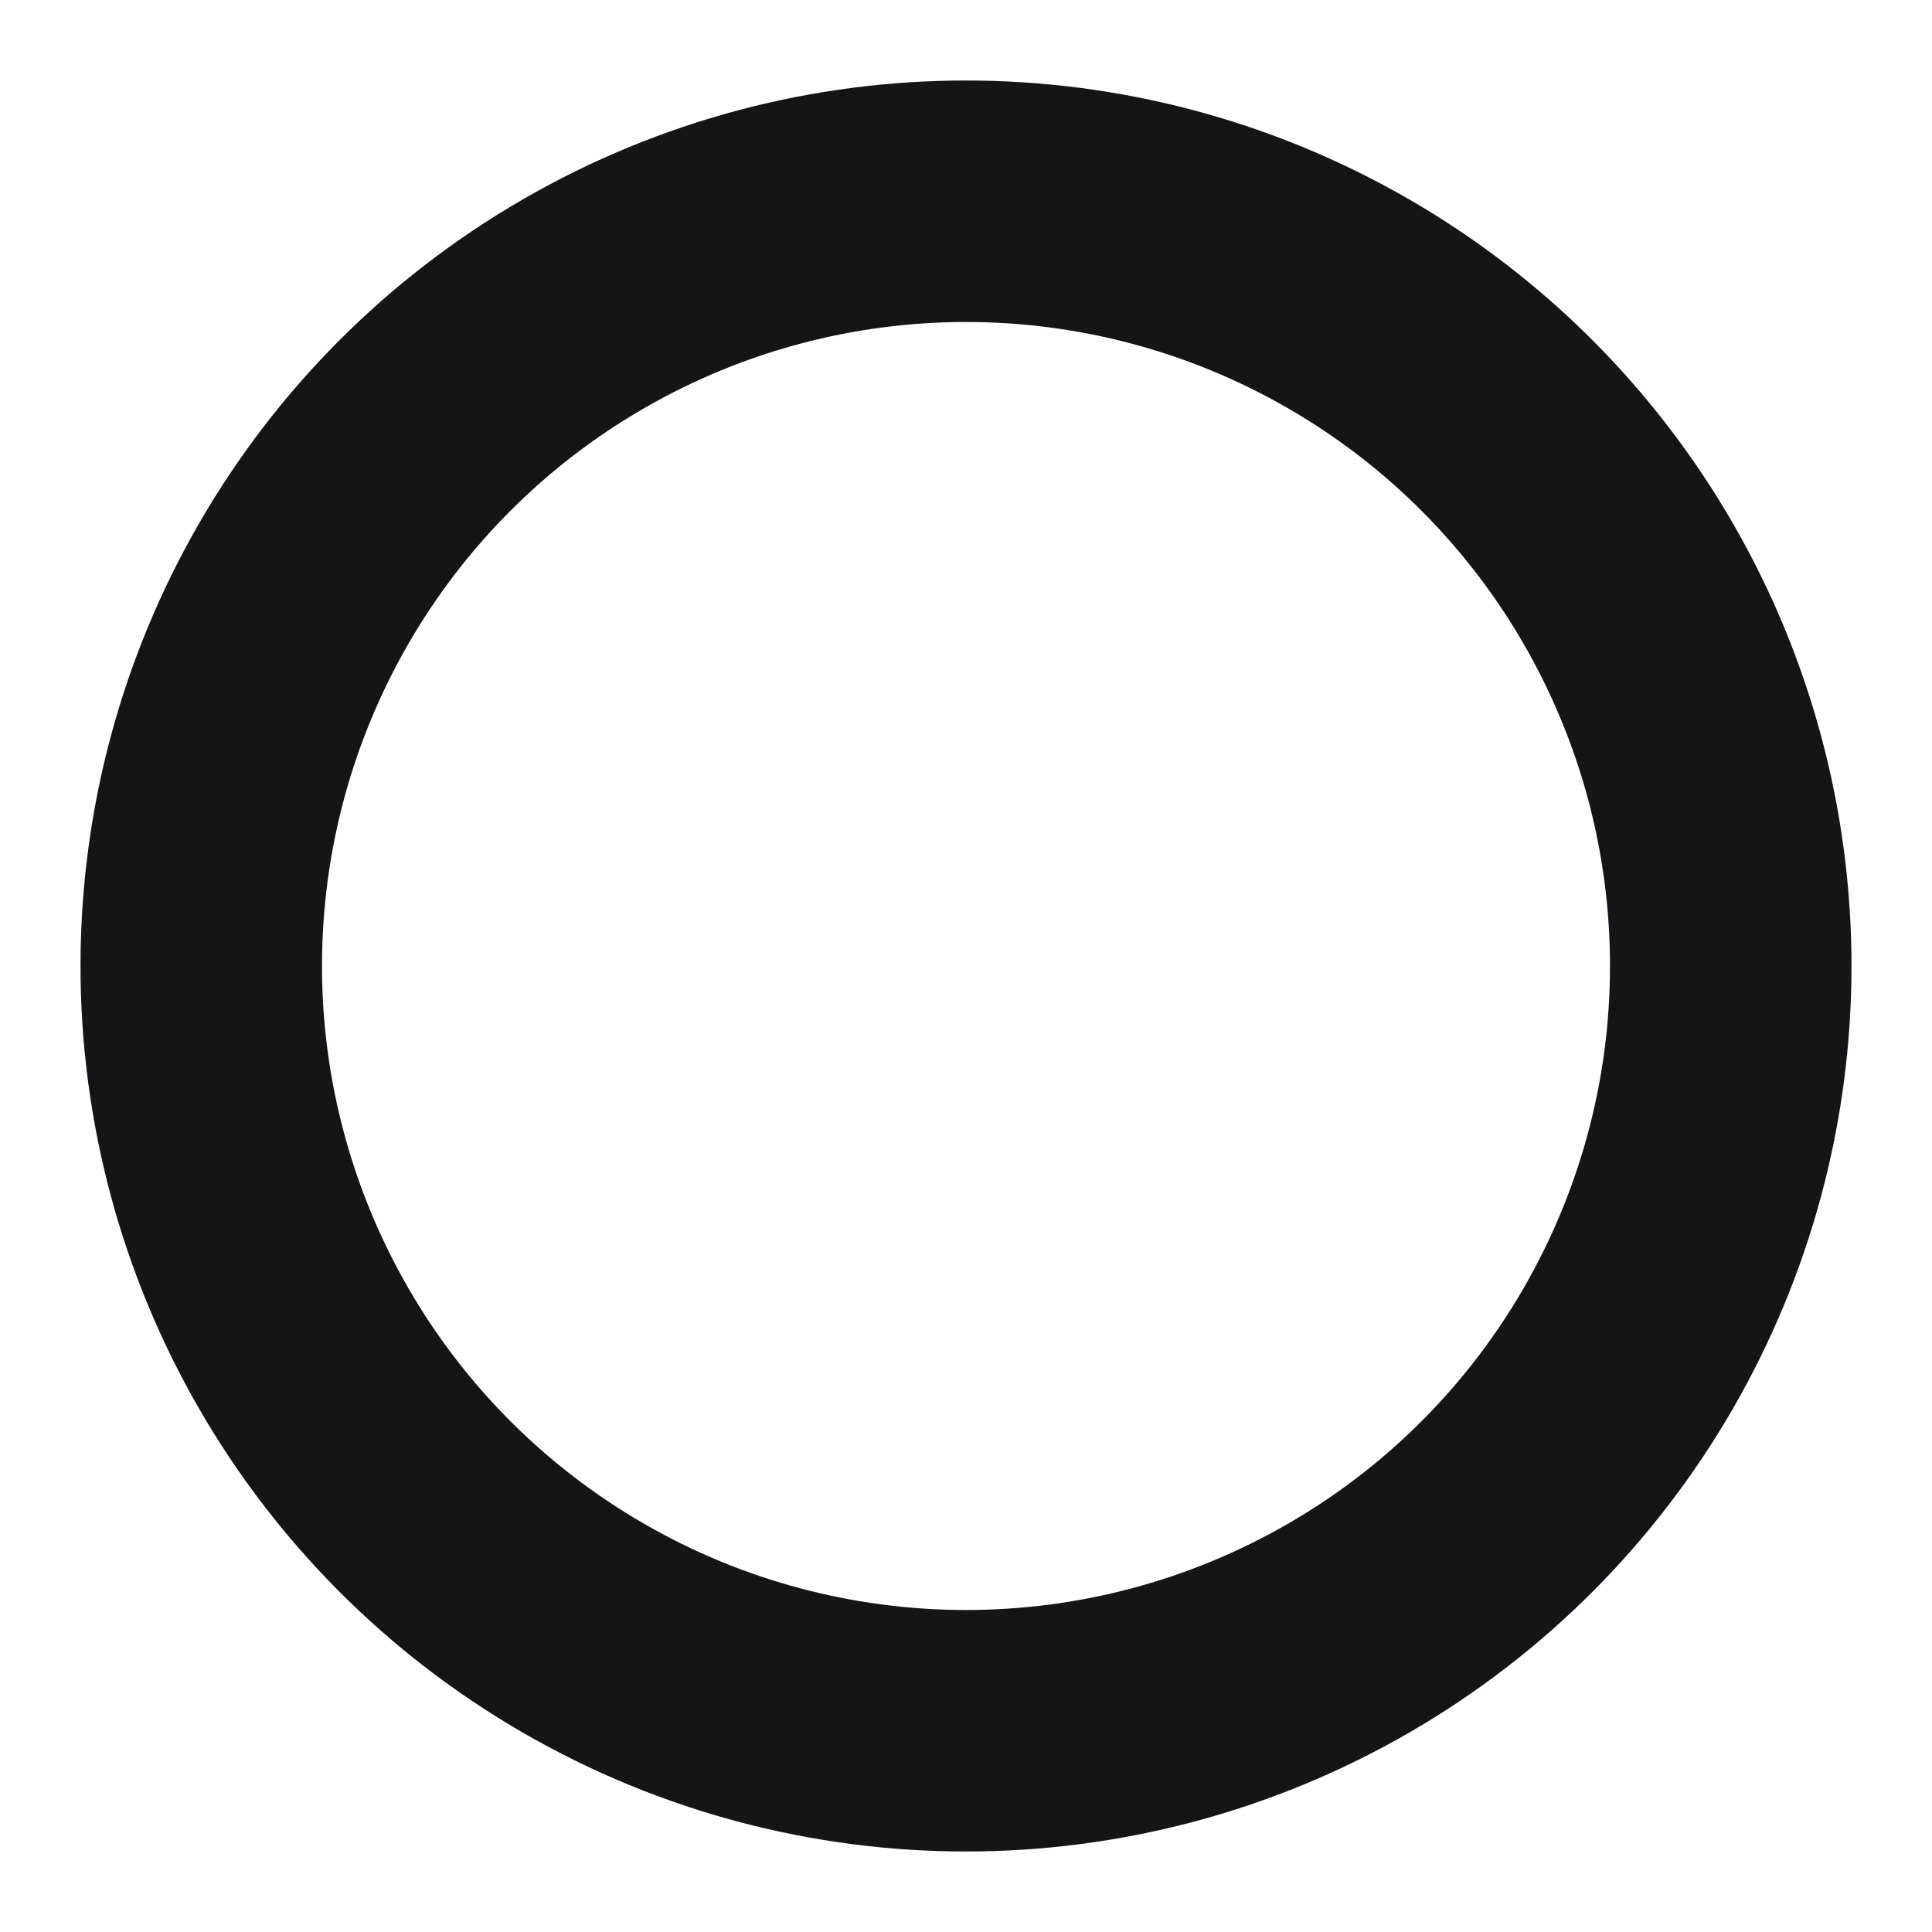 <svg width="24" height="24" stroke="#000" viewBox="0 0 24 24"
    xmlns="http://www.w3.org/2000/svg">
    <g>
        <circle cx="12" cy="12" r="9.5" fill="none" stroke-width="3" stroke="#171419" stroke-linecap="round">
            <animate attributeName="stroke-dasharray" dur="1.5s" calcMode="spline" values="0 150;42 150;42 150;42 150" keyTimes="0;0.475;0.95;1" keySplines="0.42,0,0.58,1;0.42,0,0.58,1;0.42,0,0.58,1" repeatCount="indefinite"/>
            <animate attributeName="stroke-dashoffset" dur="1.5s" calcMode="spline" values="0;-16;-59;-59" keyTimes="0;0.475;0.95;1" keySplines="0.42,0,0.58,1;0.42,0,0.58,1;0.42,0,0.58,1" repeatCount="indefinite"/>
        </circle>
        <animateTransform attributeName="transform" type="rotate" dur="2s" values="0 12 12;360 12 12" repeatCount="indefinite"/>
    </g>
</svg>